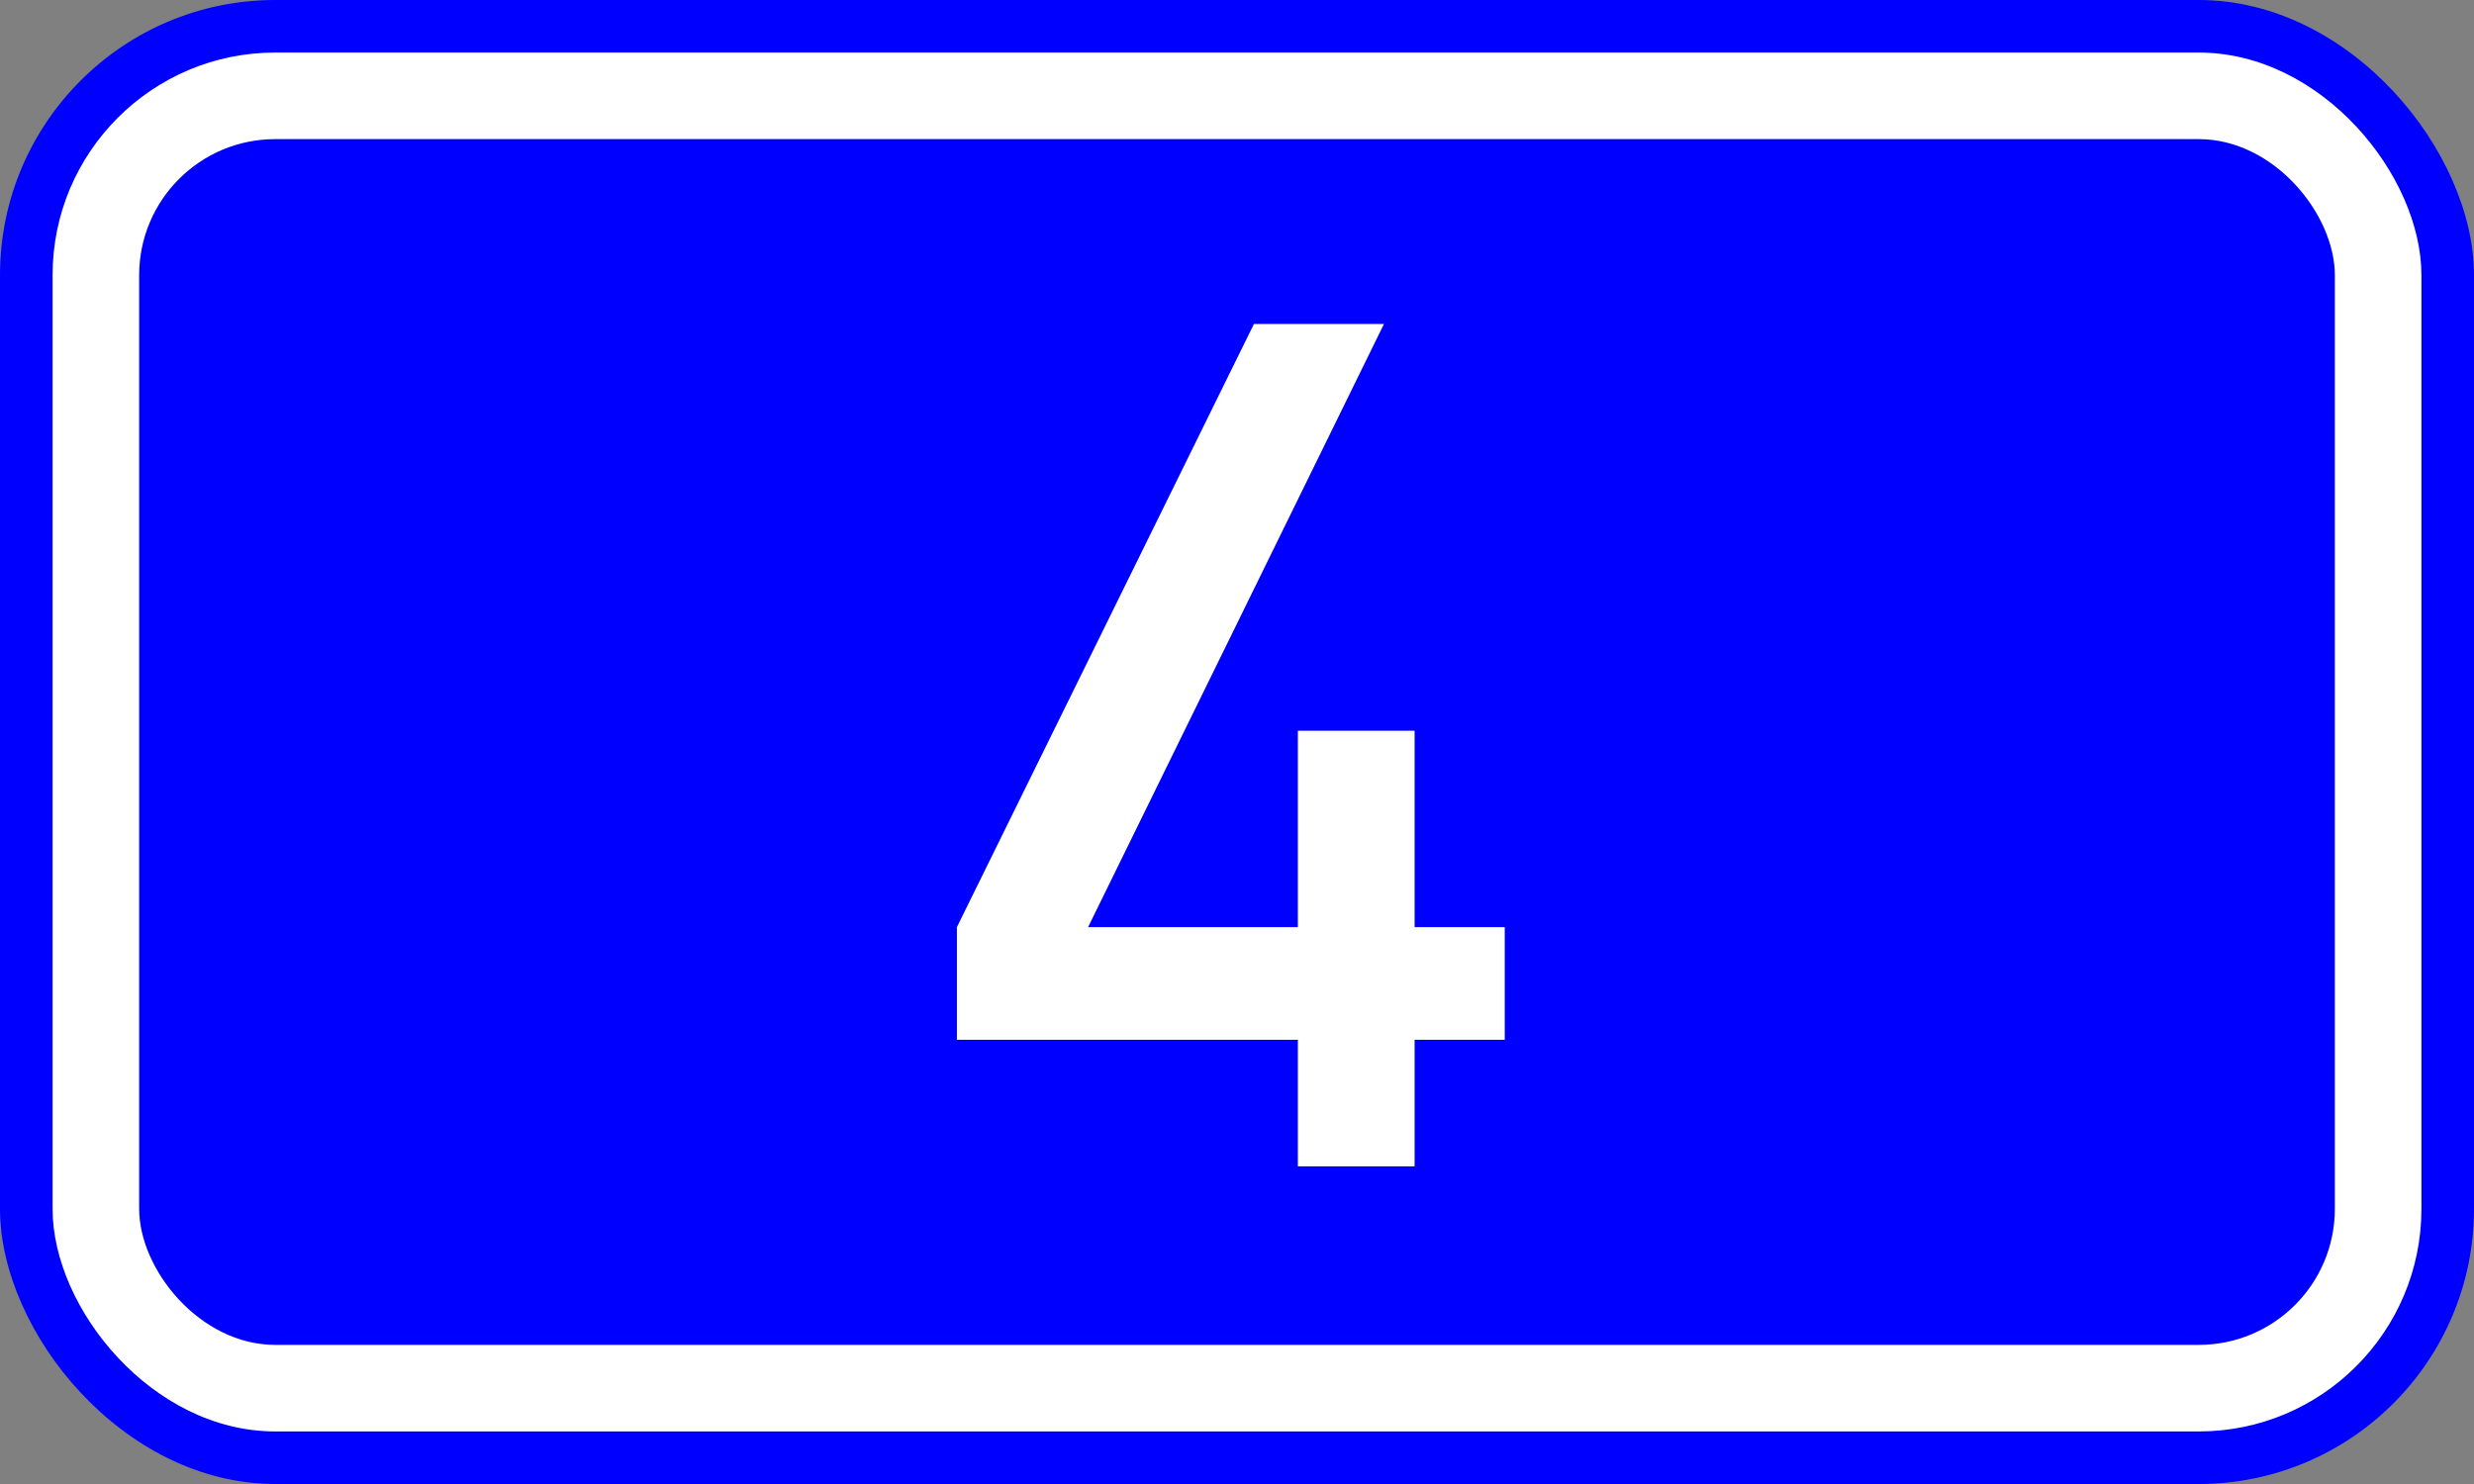 <?xml version="1.0" encoding="UTF-8" standalone="no"?>
<svg
   xmlns:dc="http://purl.org/dc/elements/1.1/"
   xmlns:cc="http://web.resource.org/cc/"
   xmlns:rdf="http://www.w3.org/1999/02/22-rdf-syntax-ns#"
   xmlns:svg="http://www.w3.org/2000/svg"
   xmlns="http://www.w3.org/2000/svg"
   xmlns:sodipodi="http://sodipodi.sourceforge.net/DTD/sodipodi-0.dtd"
   xmlns:inkscape="http://www.inkscape.org/namespaces/inkscape"
   width="200"
   height="120"
   version="1.1"
   id="svg2"
   sodipodi:version="0.32"
   inkscape:version="0.44"
   sodipodi:docname="Ethniki Odos (neo) number 4.svg"
   sodipodi:docbase="D:\pictures\symbols\Traffic\Greece\numbers SVG">
  <rect width="100%" height="100%" fill="#808080" stroke="none"/>
  <defs
     id="defs13" />
  <sodipodi:namedview
     inkscape:window-height="975"
     inkscape:window-width="1280"
     inkscape:pageshadow="2"
     inkscape:pageopacity="0.0"
     guidetolerance="10.0"
     gridtolerance="10.0"
     objecttolerance="10.0"
     borderopacity="1.0"
     bordercolor="#666666"
     pagecolor="#ffffff"
     id="base"
     inkscape:zoom="3.175"
     inkscape:cx="100"
     inkscape:cy="60"
     inkscape:window-x="-4"
     inkscape:window-y="-4"
     inkscape:current-layer="svg2" />
  <rect
     x="0"
     y="0"
     width="200"
     height="120"
     rx="22.25"
     ry="22.25"
     stroke="none"
     fill="#ffcc33"
     id="rect4"
     style="fill:blue" />
  <rect
     x="4.25"
     y="4.25"
     width="191.5"
     height="111.5"
     rx="18"
     ry="18"
     stroke="none"
     fill="black"
     id="rect6"
     style="fill:white" />
  <rect
     x="11.25"
     y="11.25"
     width="177.5"
     height="97.5"
     rx="11"
     ry="11"
     stroke="none"
     fill="#ffcc33"
     id="rect8"
     style="fill:blue" />
  <path
     style="font-size:95.68px;font-style:normal;font-variant:normal;font-weight:normal;font-stretch:normal;text-align:center;line-height:125%;writing-mode:lr-tb;text-anchor:middle;fill:white;fill-opacity:1;stroke:none;stroke-width:1px;stroke-linecap:butt;stroke-linejoin:miter;stroke-opacity:1;font-family:DIN Medium"
     d="M 121.645,84.082 L 114.357,84.082 L 114.357,94.313 L 104.92,94.313 L 104.92,84.082 L 77.356,84.082 L 77.356,74.972 L 101.37,26.197 L 111.881,26.197 L 87.961,74.972 L 104.92,74.972 L 104.92,59.087 L 114.357,59.087 L 114.357,74.972 L 121.645,74.972 L 121.645,84.082 z "
     id="text1879" />
</svg>
